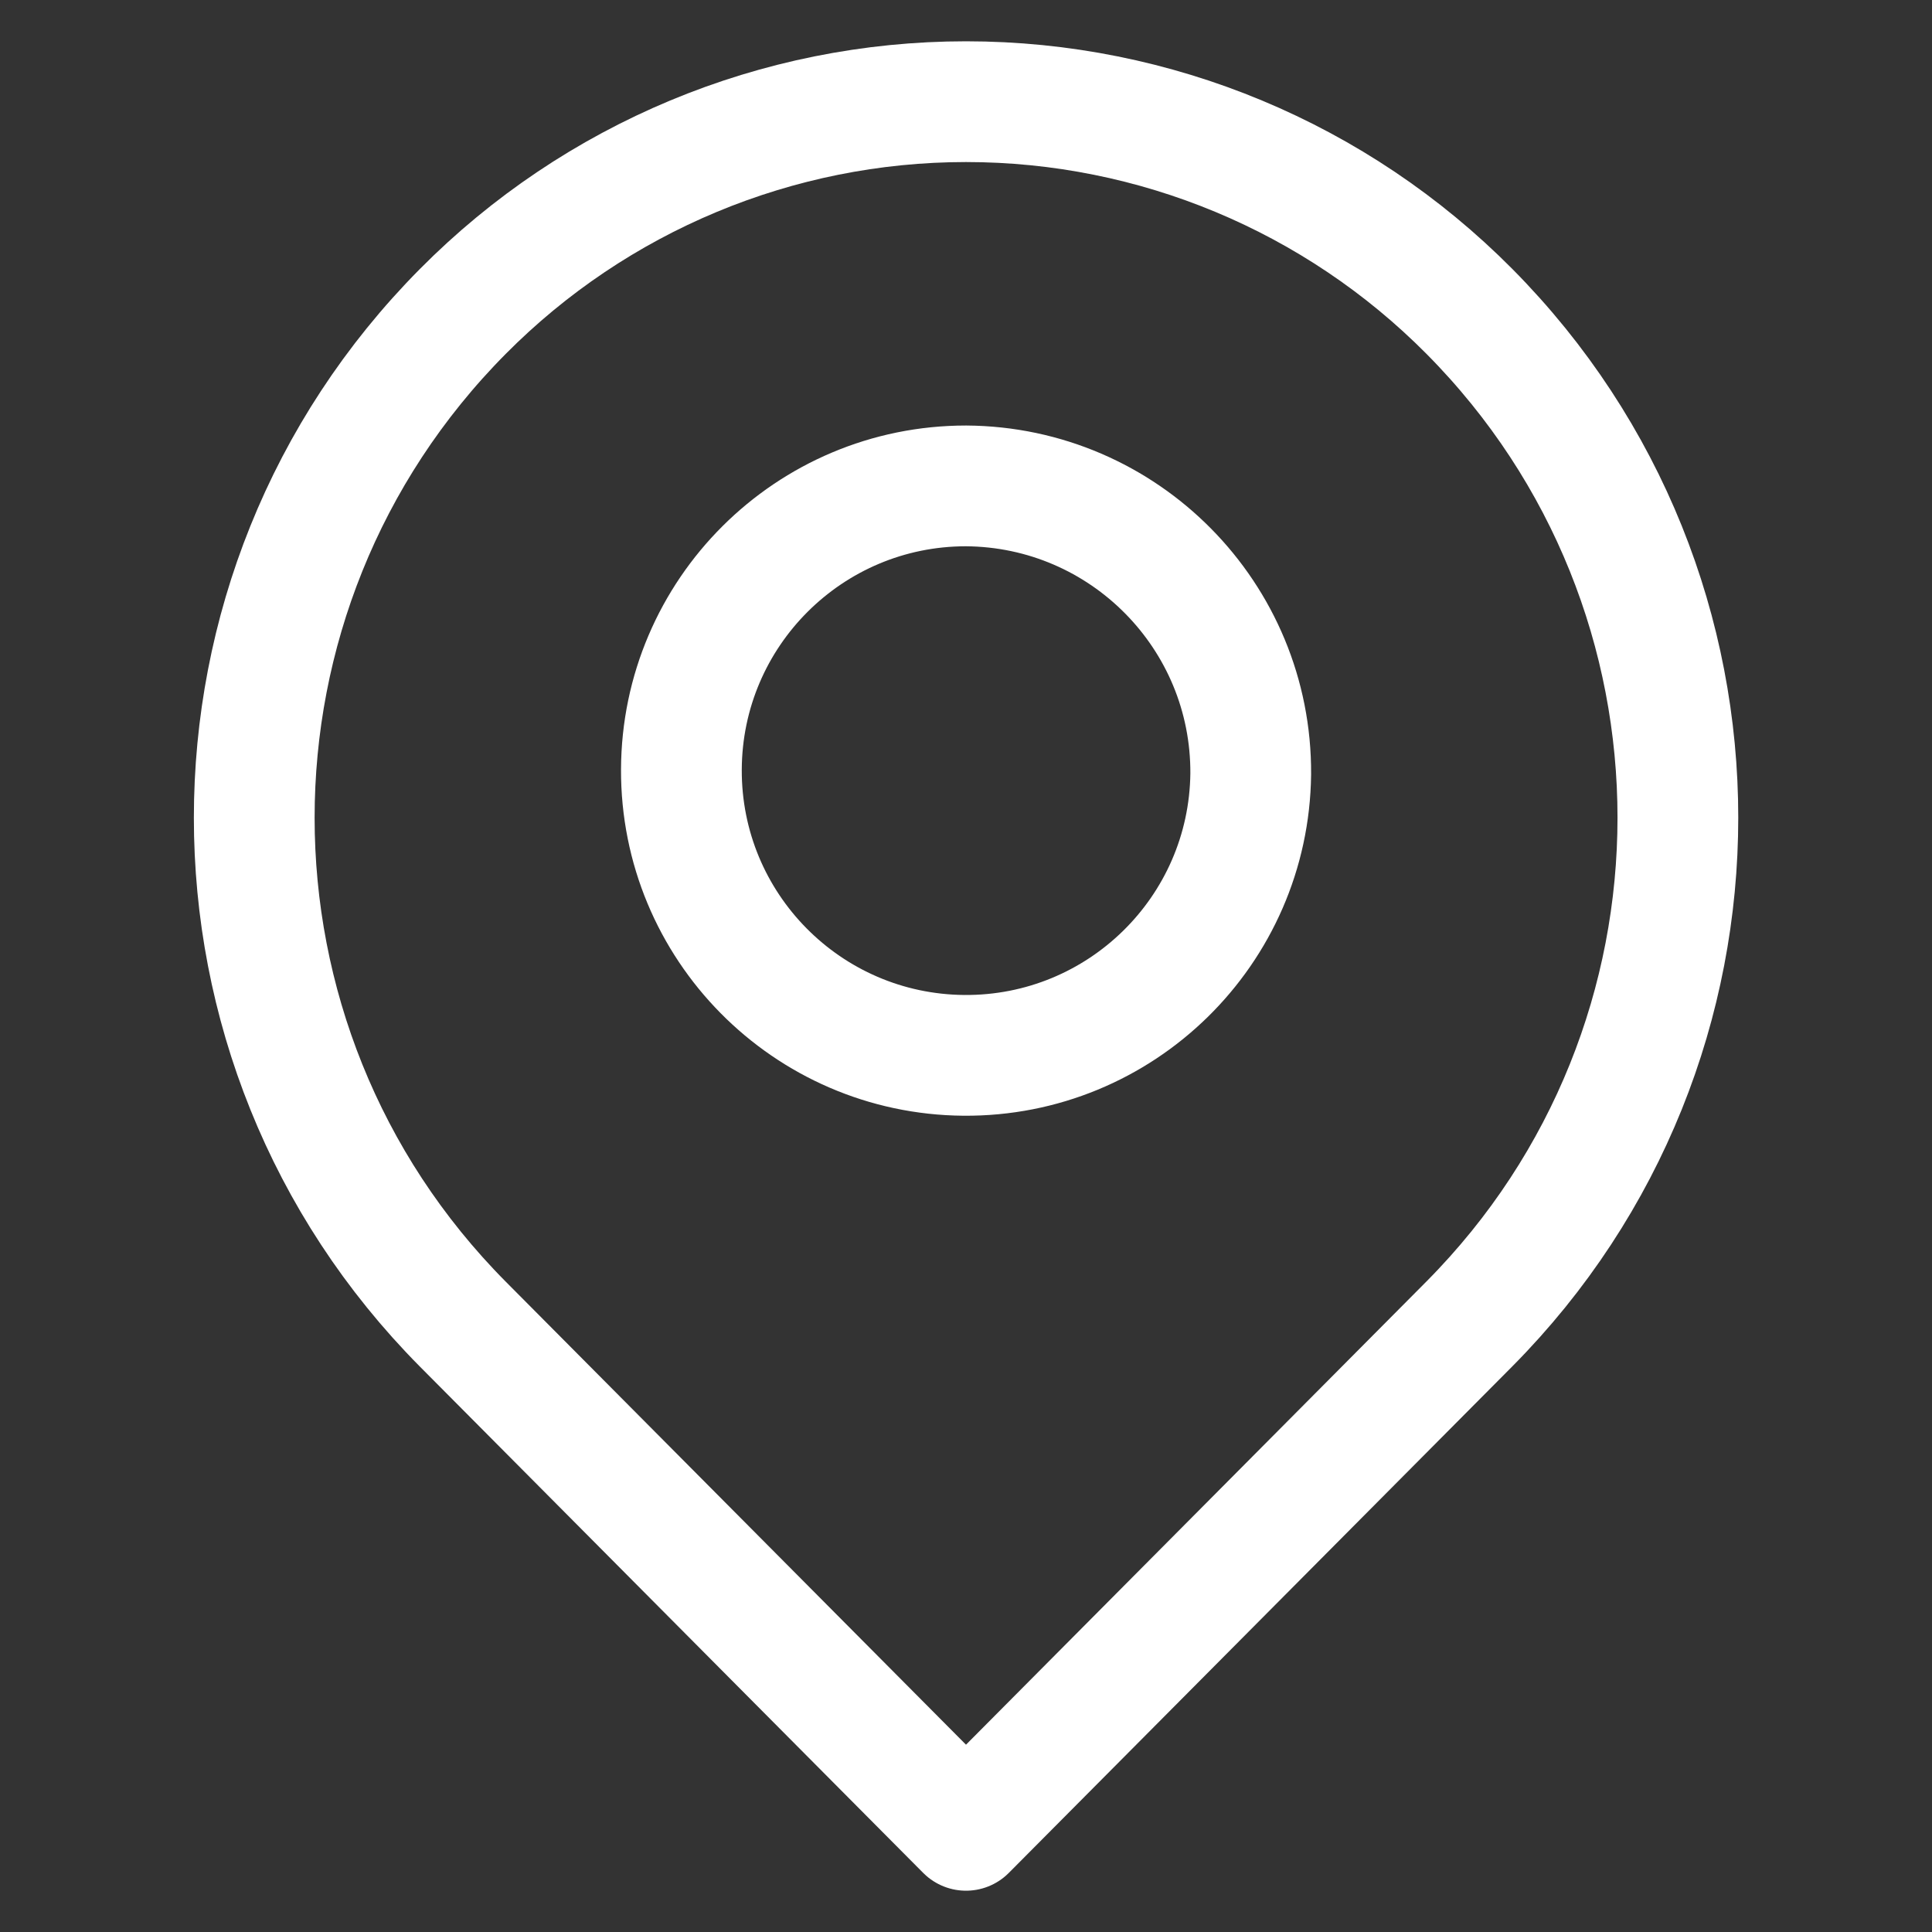 <svg width="16" height="16" viewBox="0 0 16 16" fill="none" xmlns="http://www.w3.org/2000/svg">
<rect x="0" y="0" width="16" height="16" fill="#333333" stroke="none"/>
<path fill-rule="evenodd" clip-rule="evenodd" d="M12.169 2.579C14.471 4.9 14.471 8.643 12.169 10.964L8 15.158L3.832 10.965C1.53 8.644 1.53 4.901 3.832 2.58C4.934 1.468 6.435 0.842 8 0.842C9.566 0.842 11.066 1.467 12.169 2.579Z" stroke="white" stroke-linecap="round" stroke-linejoin="round"/>
<path fill-rule="evenodd" clip-rule="evenodd" d="M10.358 6.41C10.343 7.708 9.281 8.75 7.982 8.74C6.683 8.729 5.638 7.671 5.643 6.373C5.648 5.074 6.702 4.024 8 4.024C9.31 4.032 10.366 5.1 10.358 6.41Z" stroke="white" stroke-linecap="round" stroke-linejoin="round"/>
</svg>
